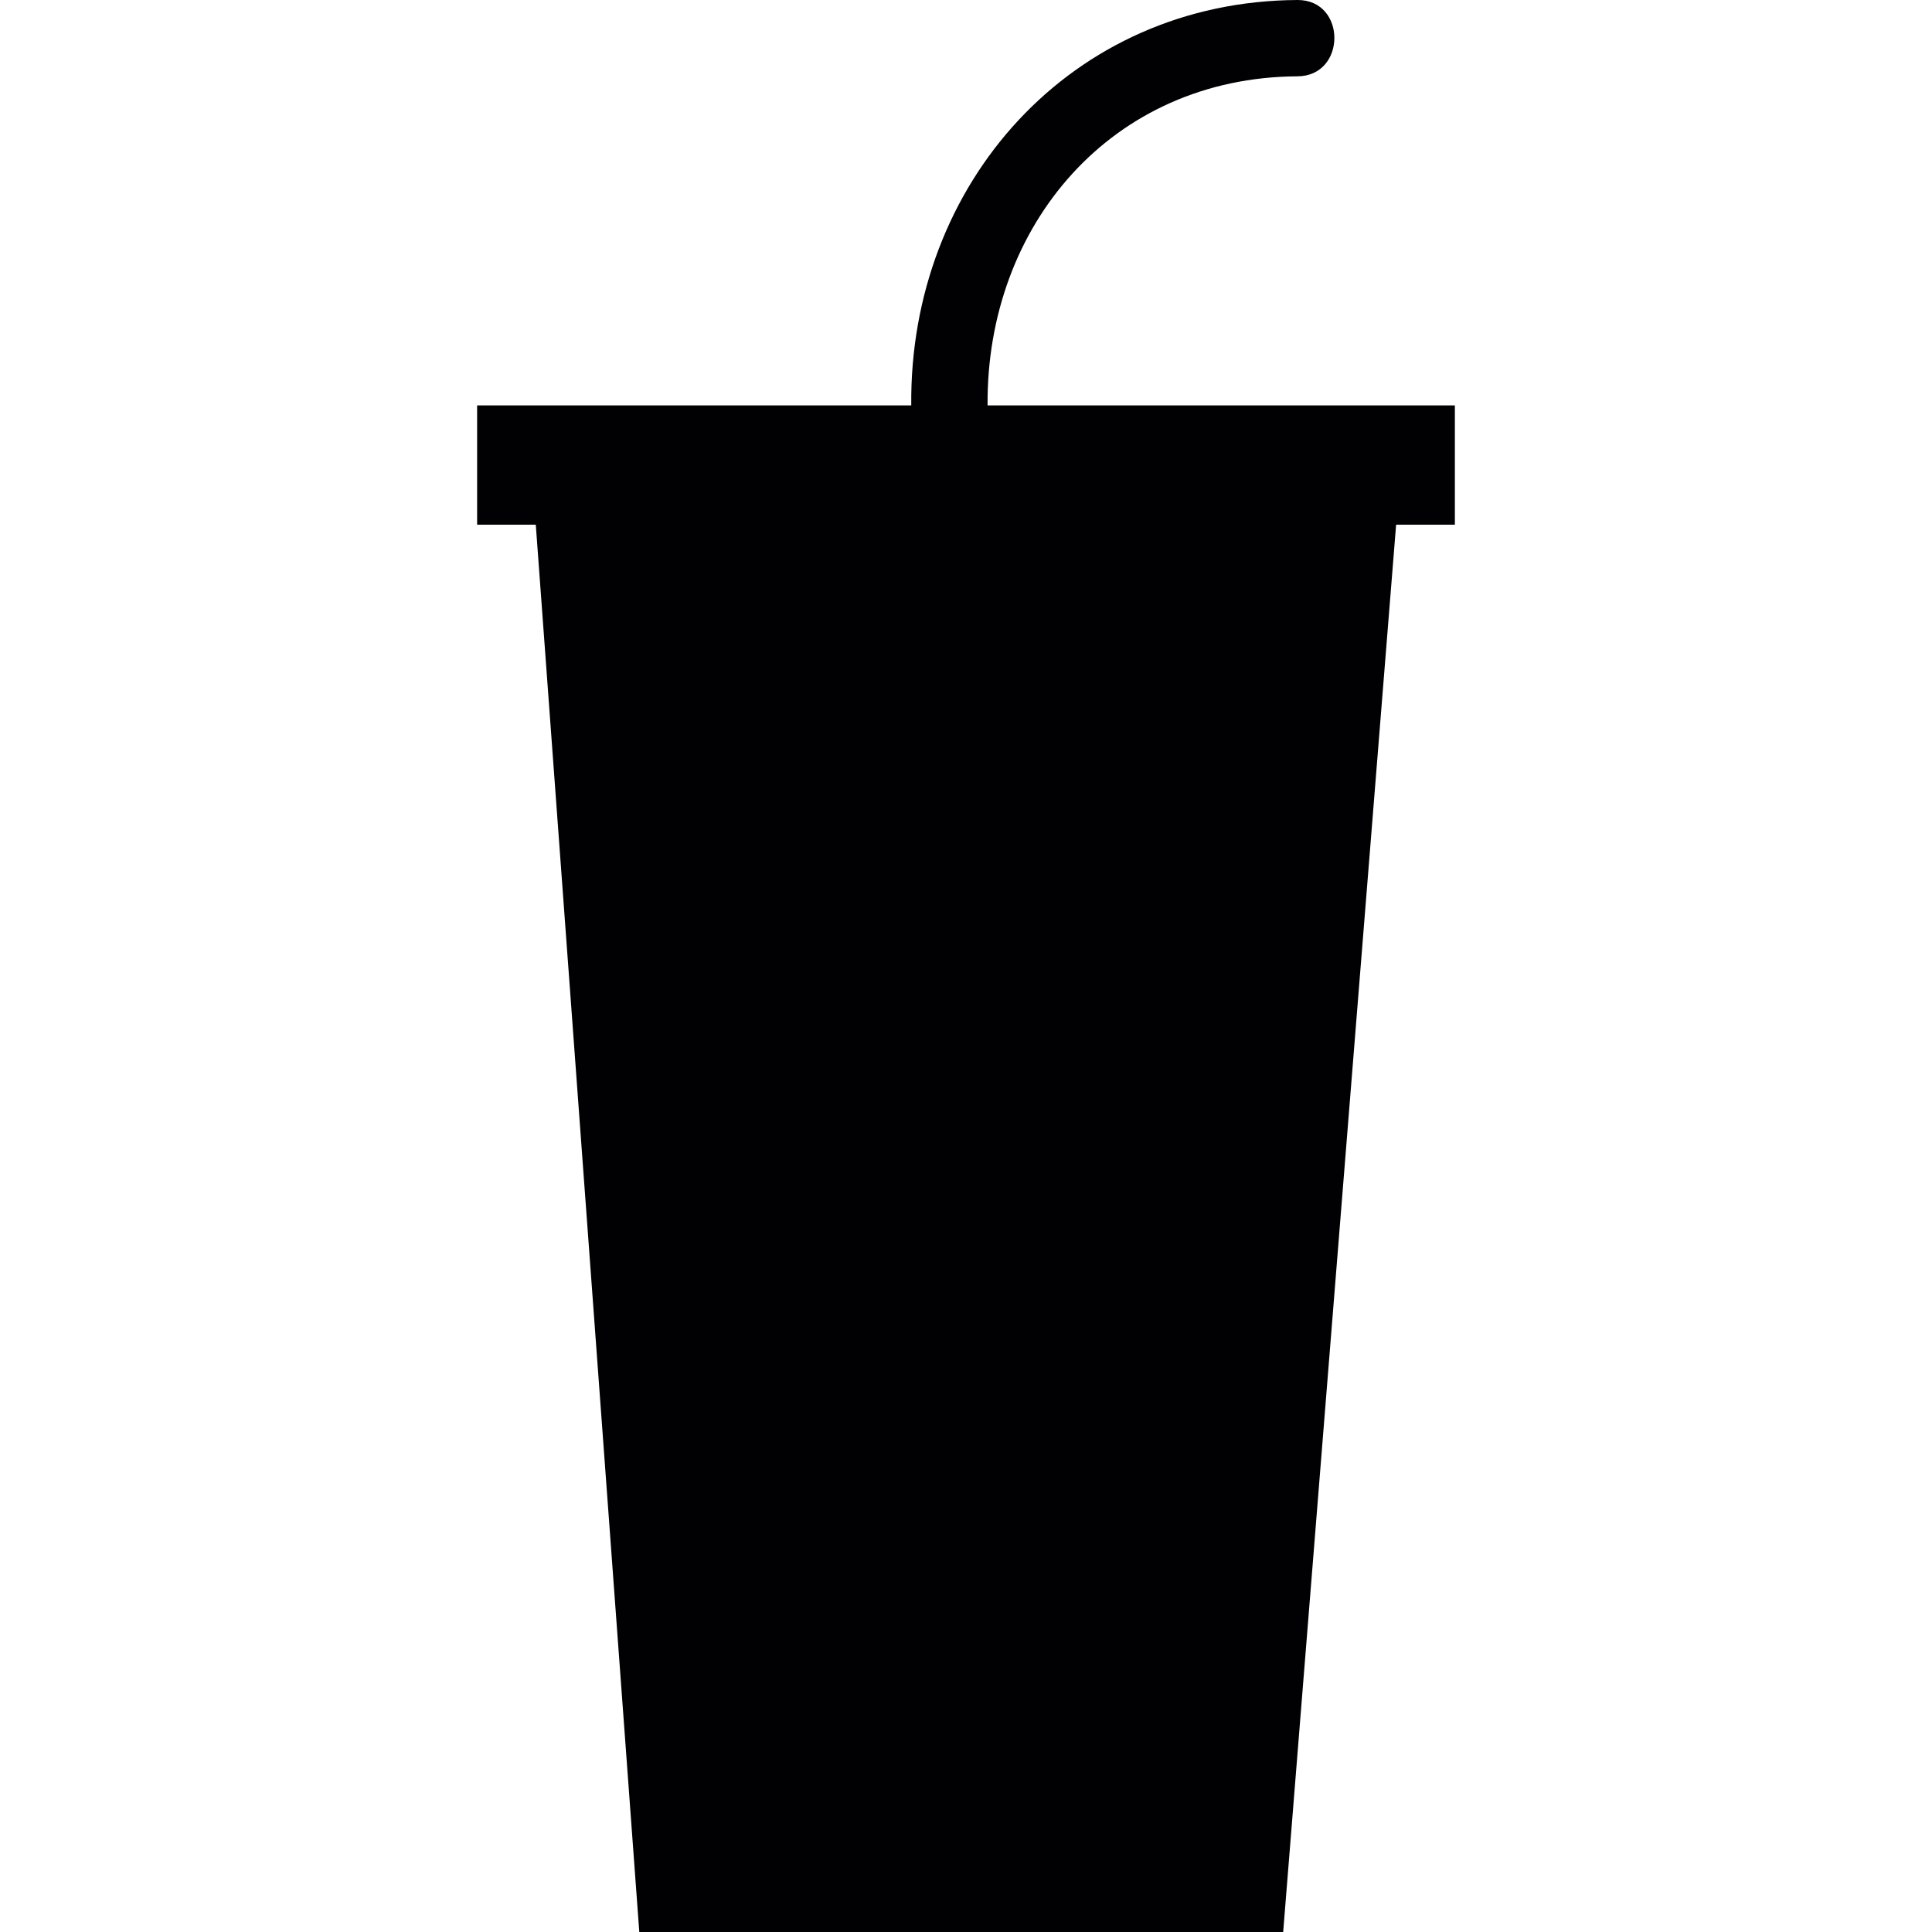 <?xml version="1.0" encoding="iso-8859-1"?>
<!-- Generator: Adobe Illustrator 18.1.1, SVG Export Plug-In . SVG Version: 6.00 Build 0)  -->
<svg version="1.1" id="Capa_1" xmlns="http://www.w3.org/2000/svg" xmlns:xlink="http://www.w3.org/1999/xlink" x="0px" y="0px"
	 viewBox="0 0 478.196 478.196" style="enable-background:new 0 0 478.196 478.196;" xml:space="preserve">
<g>
	<g>
		<path style="fill:#010002;" d="M321.14,18.891c12.177-0.065,12.185-18.948,0-18.891c-56.006,0.293-96.129,45.447-95.592,100.347
			H118.096v29.515h14.518l25.621,348.334h159.369l27.954-348.334H360.1v-29.515H244.438
			C244.081,55.746,275.189,19.135,321.14,18.891z"/>
	</g>
</g>
<g>
</g>
<g>
</g>
<g>
</g>
<g>
</g>
<g>
</g>
<g>
</g>
<g>
</g>
<g>
</g>
<g>
</g>
<g>
</g>
<g>
</g>
<g>
</g>
<g>
</g>
<g>
</g>
<g>
</g>
</svg>
